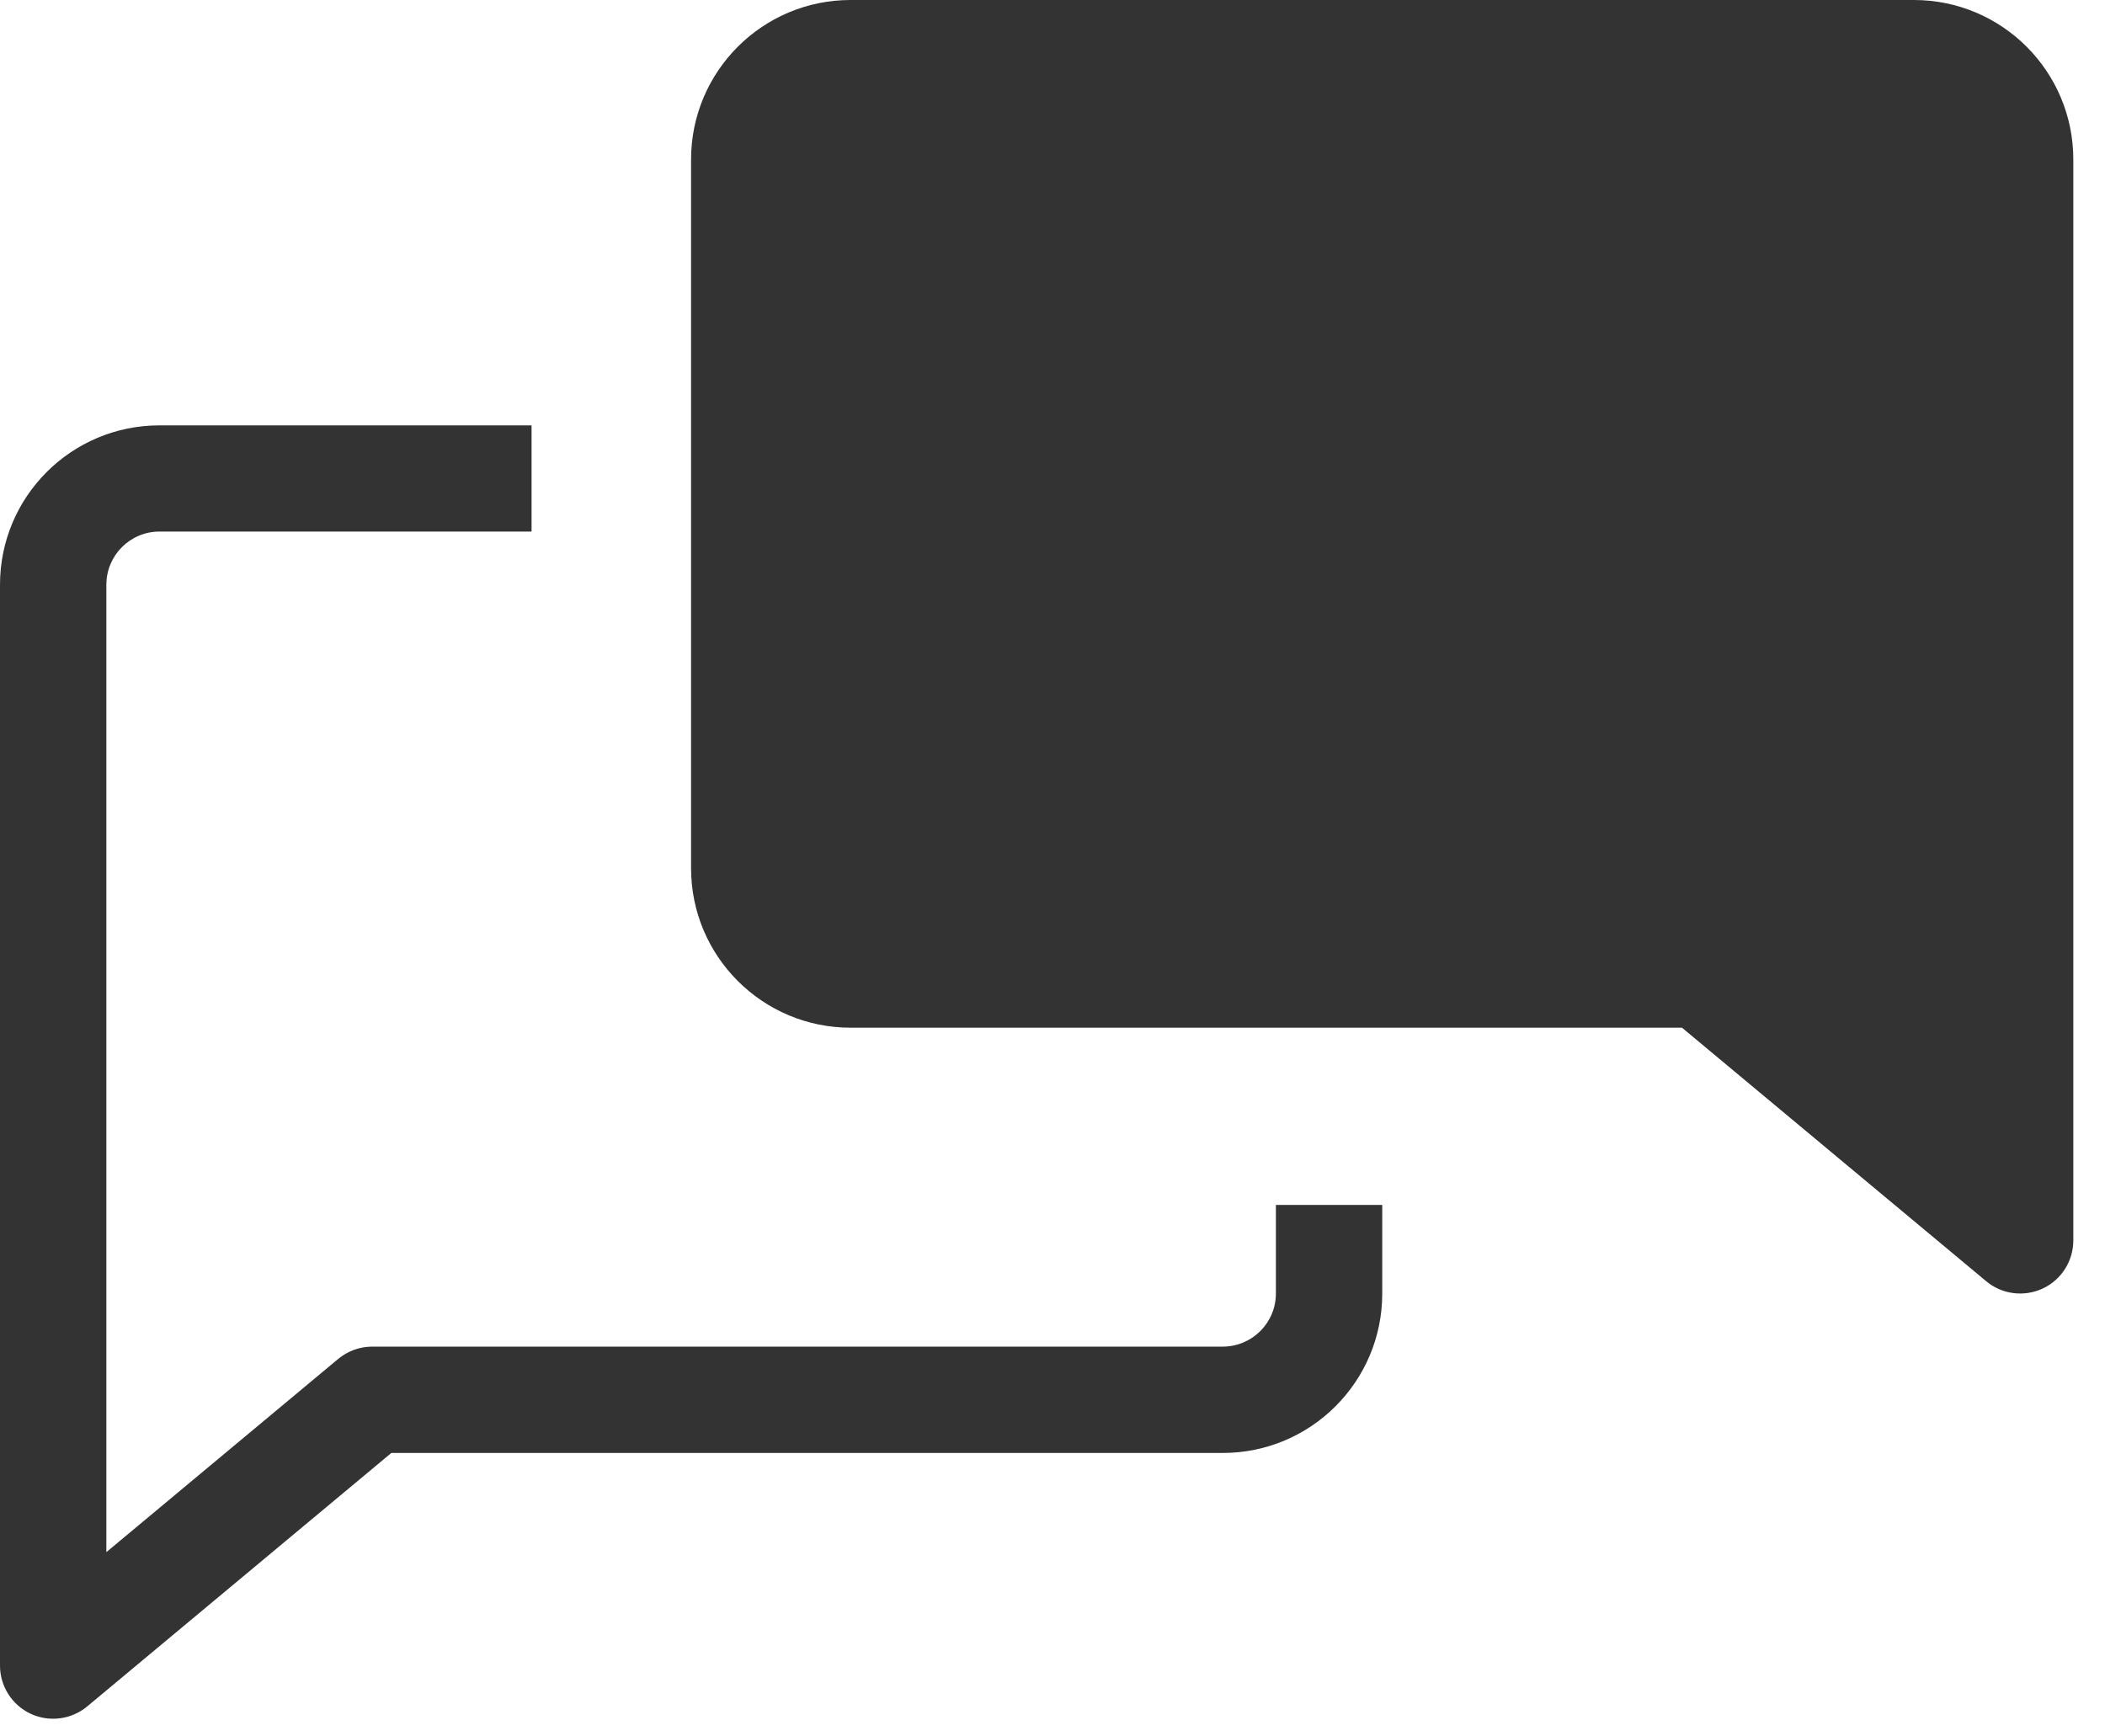 <?xml version="1.0" encoding="UTF-8" standalone="no"?><!DOCTYPE svg PUBLIC "-//W3C//DTD SVG 1.1//EN" "http://www.w3.org/Graphics/SVG/1.1/DTD/svg11.dtd"><svg viewBox="0 0 40 33" version="1.1" xmlns="http://www.w3.org/2000/svg" xmlns:xlink="http://www.w3.org/1999/xlink" xml:space="preserve" xmlns:serif="http://www.serif.com/" style="fill-rule:evenodd;clip-rule:evenodd;stroke-linejoin:round;stroke-miterlimit:2;"><g><path d="M3.03,10.102l7.071,-0l-0,-2.018l-7.071,-0c-1.674,-0 -3.03,1.355 -3.03,3.029l0,20.541c0,0.392 0.227,0.748 0.581,0.915c0.356,0.166 0.775,0.111 1.076,-0.139l5.779,-4.817l15.799,-0c1.673,-0 3.031,-1.356 3.031,-3.03l-0,-1.684l-2.021,0l0,1.684c0,0.557 -0.453,1.009 -1.01,1.009l-16.164,0c-0.235,0 -0.464,0.084 -0.646,0.235l-4.404,3.671l-0,-18.385c-0,-0.558 0.451,-1.011 1.01,-1.011l-0.001,-0Z" style="fill:#333;"/><path d="M13.132,3.031c-0,-1.674 1.358,-3.031 3.03,-3.031l20.206,0c1.674,0 3.03,1.357 3.03,3.031l0,20.542c0,0.393 -0.227,0.749 -0.581,0.915c-0.356,0.165 -0.775,0.112 -1.076,-0.14l-5.779,-4.817l-15.799,-0c-1.673,-0 -3.031,-1.356 -3.031,-3.03l-0,-13.47Z" style="fill:#333;"/></g></svg>